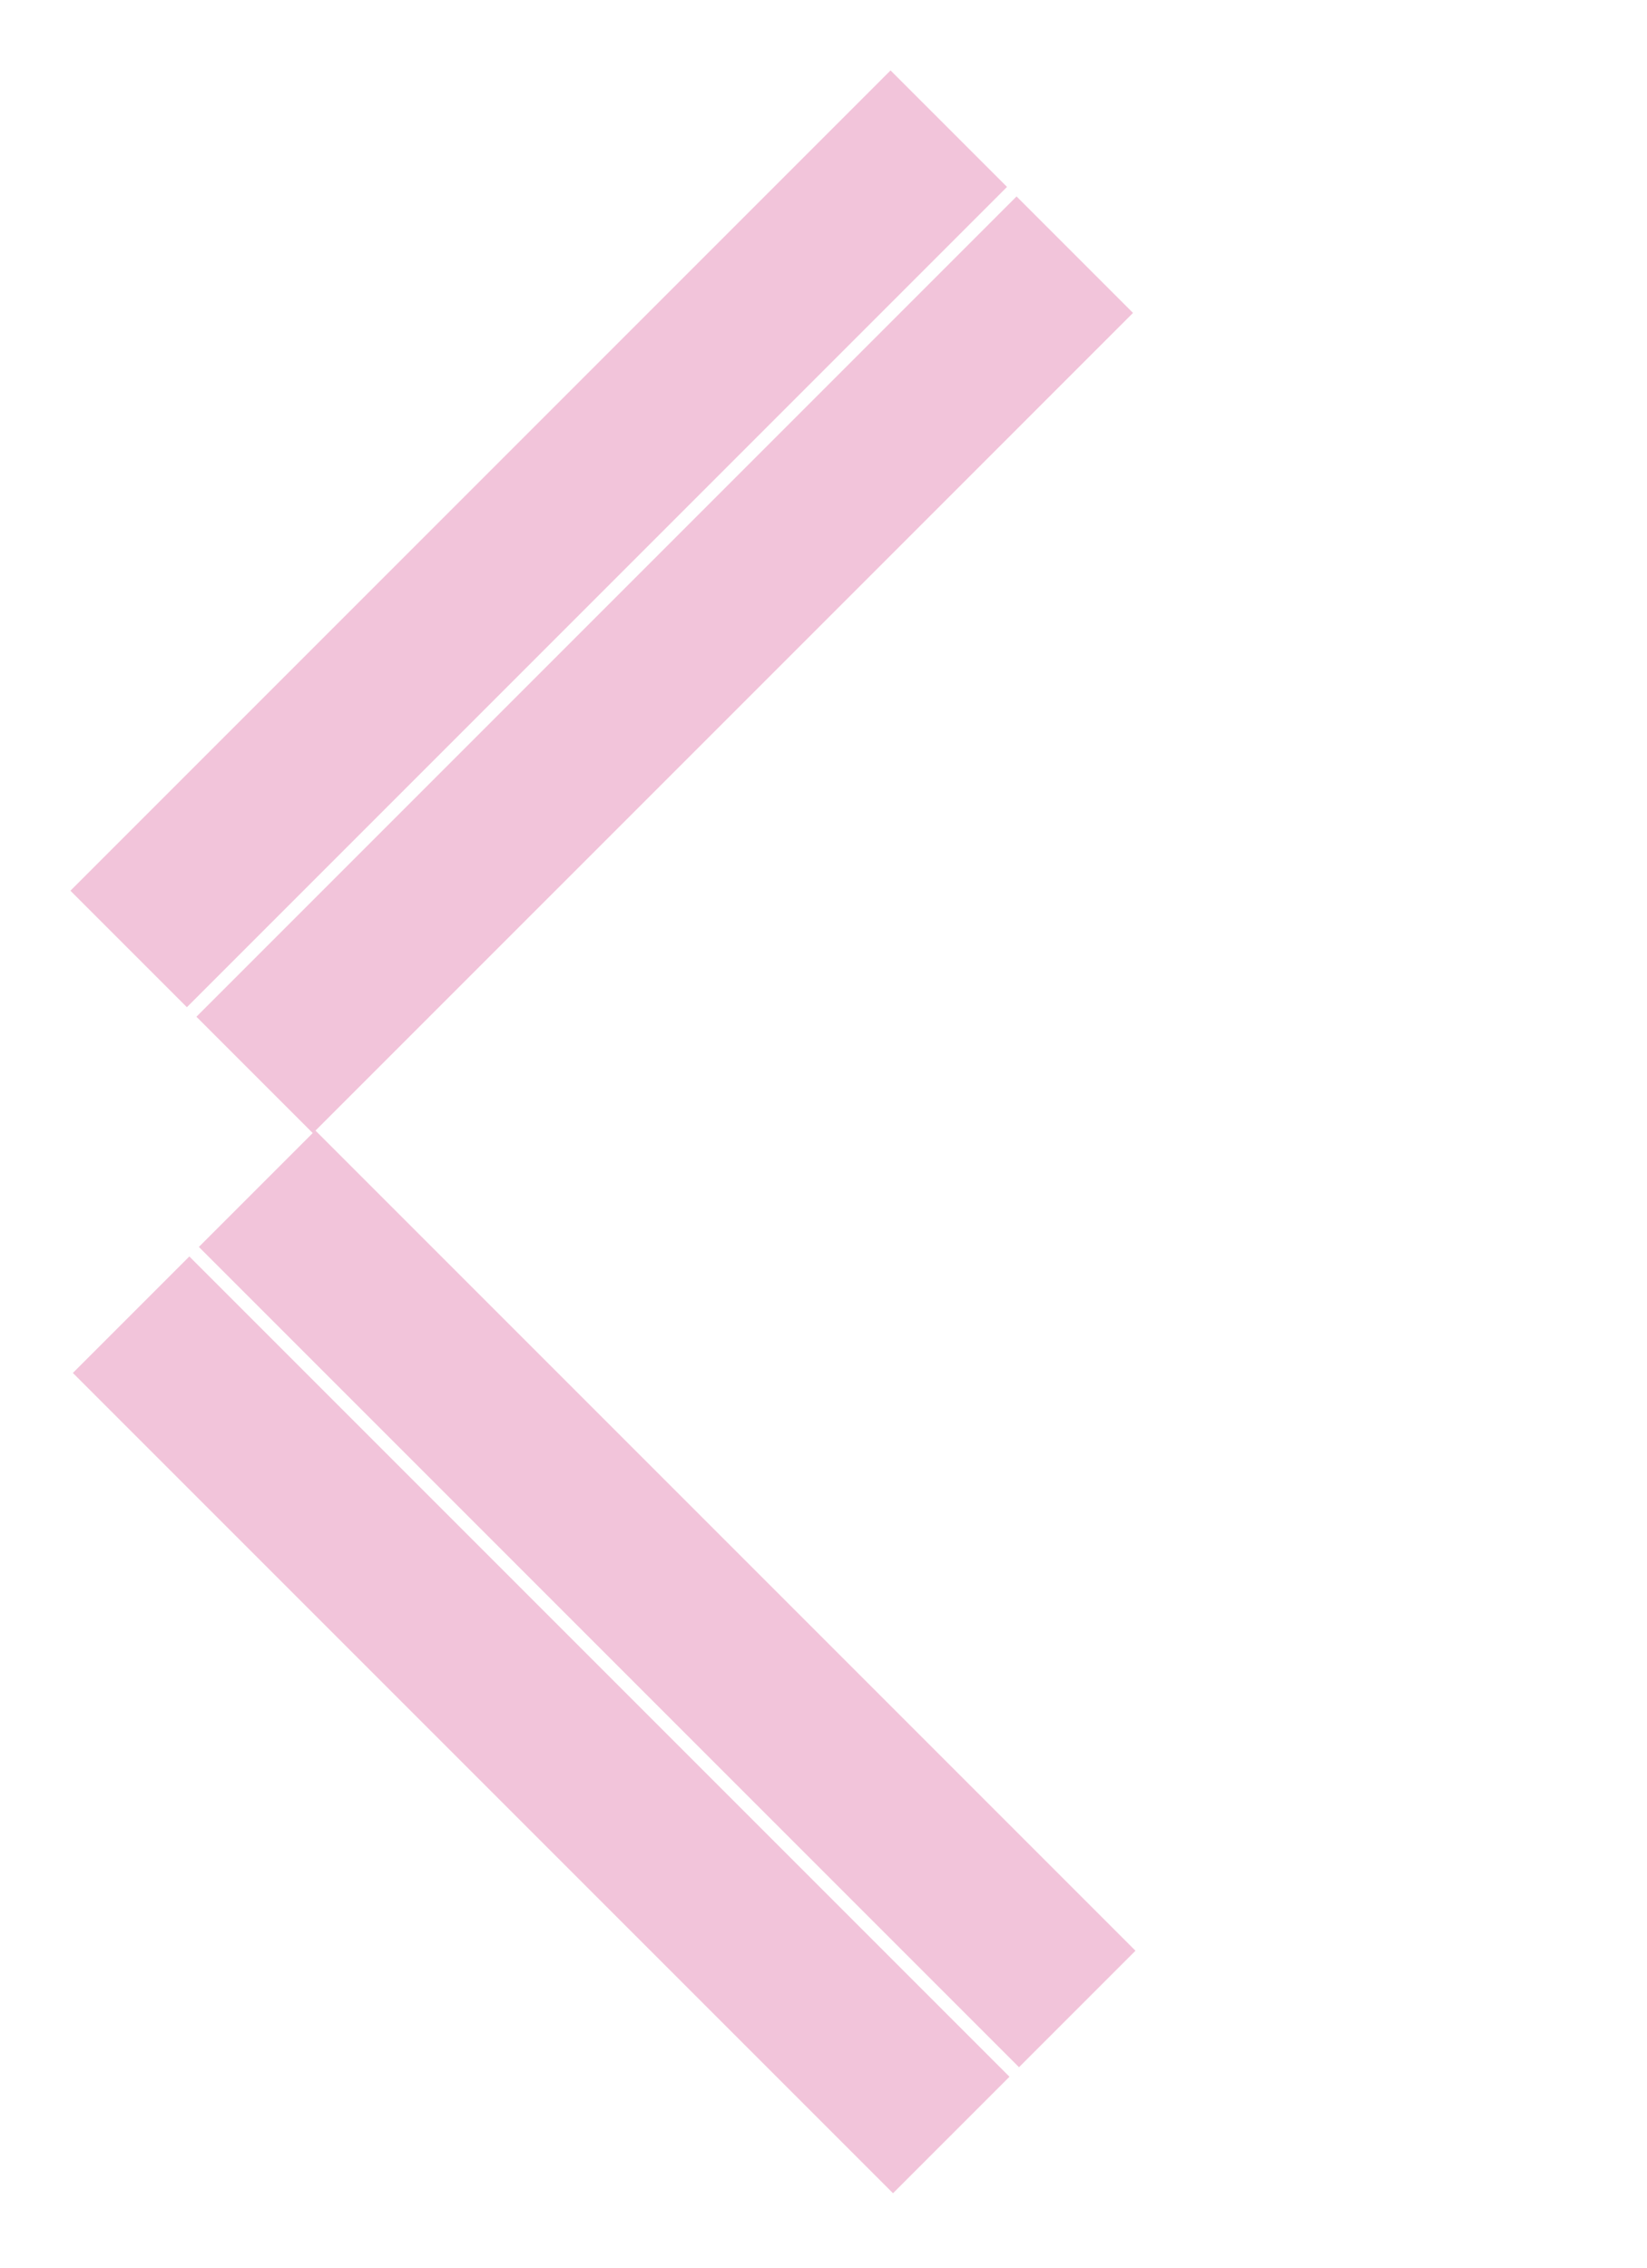 <svg width="284" height="391" viewBox="0 0 284 391" fill="none" xmlns="http://www.w3.org/2000/svg">
<g clip-path="url(#clip0_717_3471)">
<path d="M350.403 102.558C365.592 87.369 365.592 62.744 350.403 47.555L270.98 -31.868C255.792 -47.056 231.166 -47.056 215.978 -31.868L17.531 166.579C2.343 181.767 2.343 206.393 17.531 221.581L96.738 300.788L239.336 443.386M328.678 80.833C331.868 77.643 331.868 72.471 328.678 69.281L249.254 -10.142C246.064 -13.332 240.893 -13.332 237.703 -10.142L39.256 188.305C36.066 191.495 36.066 196.666 39.256 199.856L78.59 239.191L248.686 409.287C251.876 412.477 257.048 412.477 260.238 409.287" stroke="#F2C4DA" stroke-width="28.402" stroke-miterlimit="10" stroke-linecap="round"/>
</g>
<g clip-path="url(#clip1_717_3471)">
<path d="M287.704 349.981C302.892 365.169 327.517 365.17 342.706 349.981L422.129 270.558C437.318 255.369 437.318 230.744 422.129 215.555L223.683 17.108C208.494 1.92 183.869 1.92 168.68 17.108L89.473 96.316L-53.125 238.914M309.429 328.255C312.619 331.445 317.79 331.445 320.98 328.255L400.404 248.832C403.594 245.642 403.594 240.47 400.404 237.28L201.957 38.833C198.767 35.643 193.595 35.643 190.405 38.833L151.071 78.168L-19.026 248.264C-22.215 251.454 -22.216 256.626 -19.026 259.816" stroke="#F2C4DA" stroke-width="28.402" stroke-miterlimit="10" stroke-linecap="round"/>
</g>
<defs>
<clipPath id="clip0_717_3471">
<rect x="141.844" y="390.265" width="200" height="200" rx="1.569" transform="rotate(-135 141.844 390.265)" fill="white"/>
</clipPath>
<clipPath id="clip1_717_3471">
<rect y="141.421" width="200" height="200" rx="1.569" transform="rotate(-45 0 141.421)" fill="white"/>
</clipPath>
</defs>
</svg>
